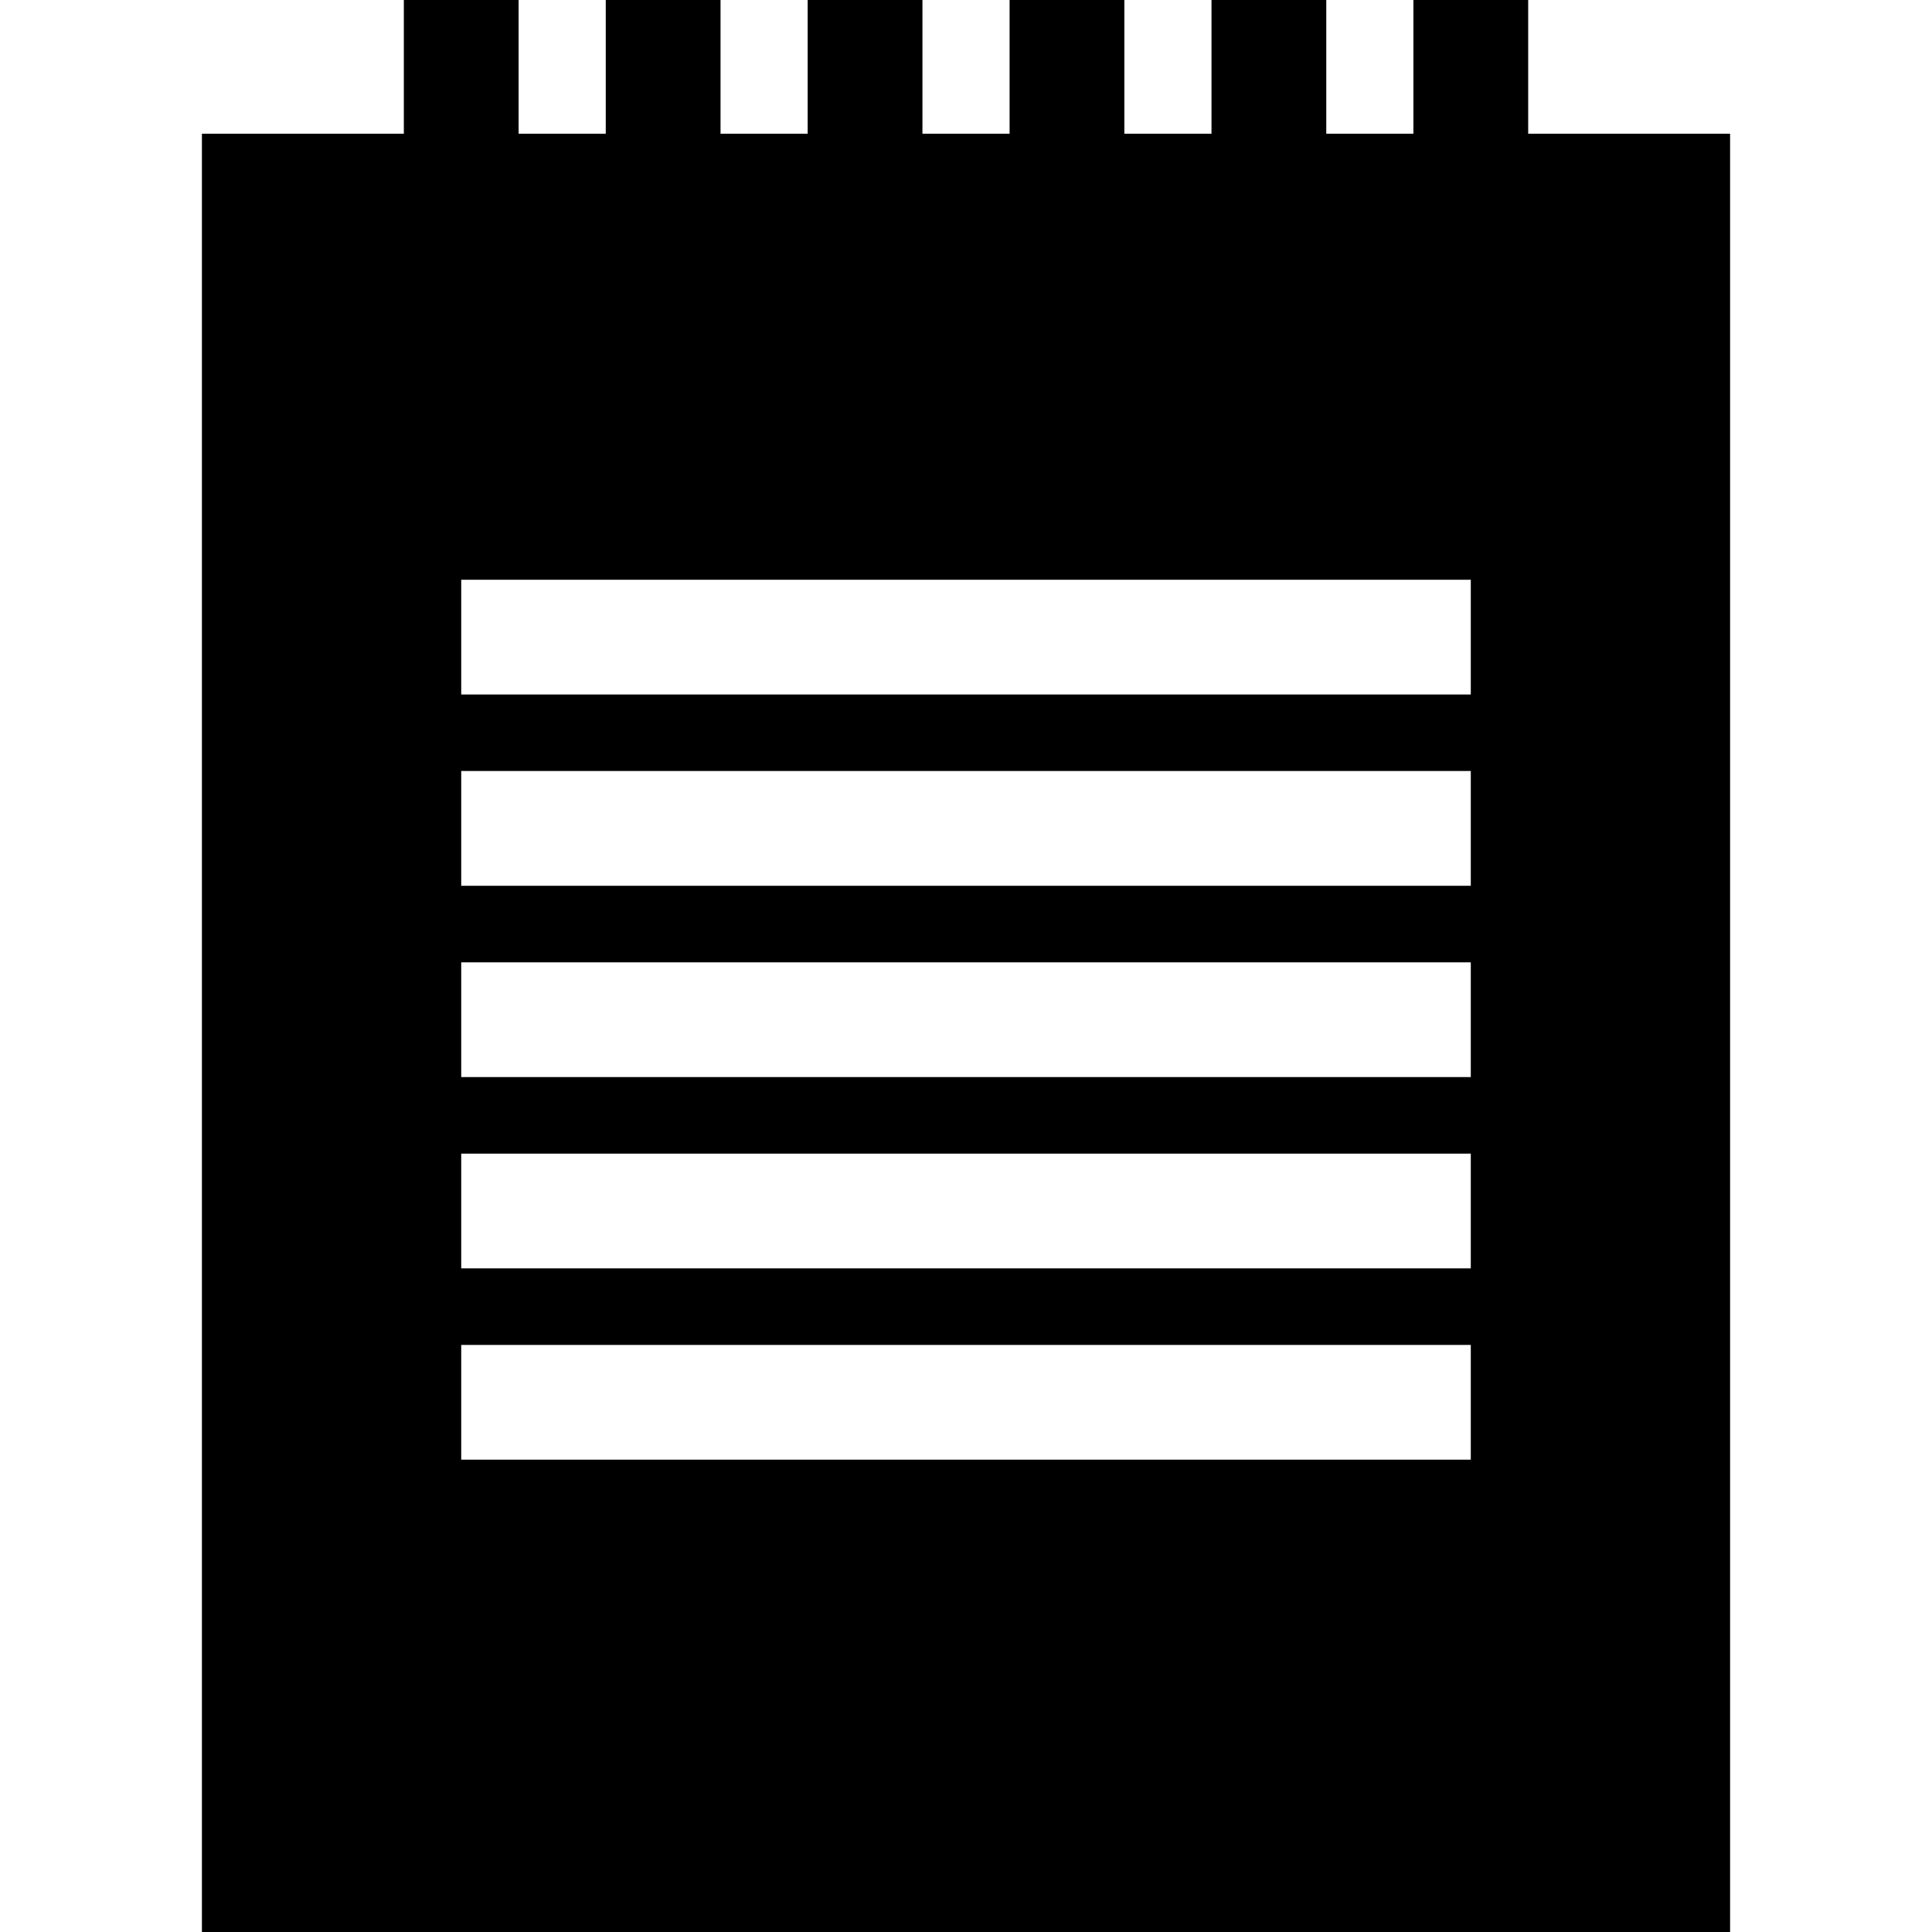 <?xml version="1.0" encoding="iso-8859-1"?>
<!-- Generator: Adobe Illustrator 19.0.0, SVG Export Plug-In . SVG Version: 6.00 Build 0)  -->
<svg version="1.1" id="Layer_1" xmlns="http://www.w3.org/2000/svg" xmlns:xlink="http://www.w3.org/1999/xlink" x="0px" y="0px"
	 viewBox="0 0 512 512" style="enable-background:new 0 0 512 512;" xml:space="preserve">
<g>
	<g>
		<path d="M404.984,35.444V0h-30.417v35.444h-23.092V0h-30.417v35.444h-23.092V0h-30.417v35.444h-23.092V0h-30.417v35.444h-23.092V0
			h-30.417v35.444h-23.092V0h-30.417v35.444H53.509V512h404.983V35.444H404.984z M389.774,386.832H122.227v-30.417h267.547V386.832z
			 M389.774,336.137H122.227v-30.417h267.547V336.137z M389.774,285.441H122.227v-30.417h267.547V285.441z M389.774,234.746H122.227
			v-30.417h267.547V234.746z M389.774,184.051H122.227v-30.417h267.547V184.051z"/>
	</g>
</g>
<g>
</g>
<g>
</g>
<g>
</g>
<g>
</g>
<g>
</g>
<g>
</g>
<g>
</g>
<g>
</g>
<g>
</g>
<g>
</g>
<g>
</g>
<g>
</g>
<g>
</g>
<g>
</g>
<g>
</g>
</svg>
